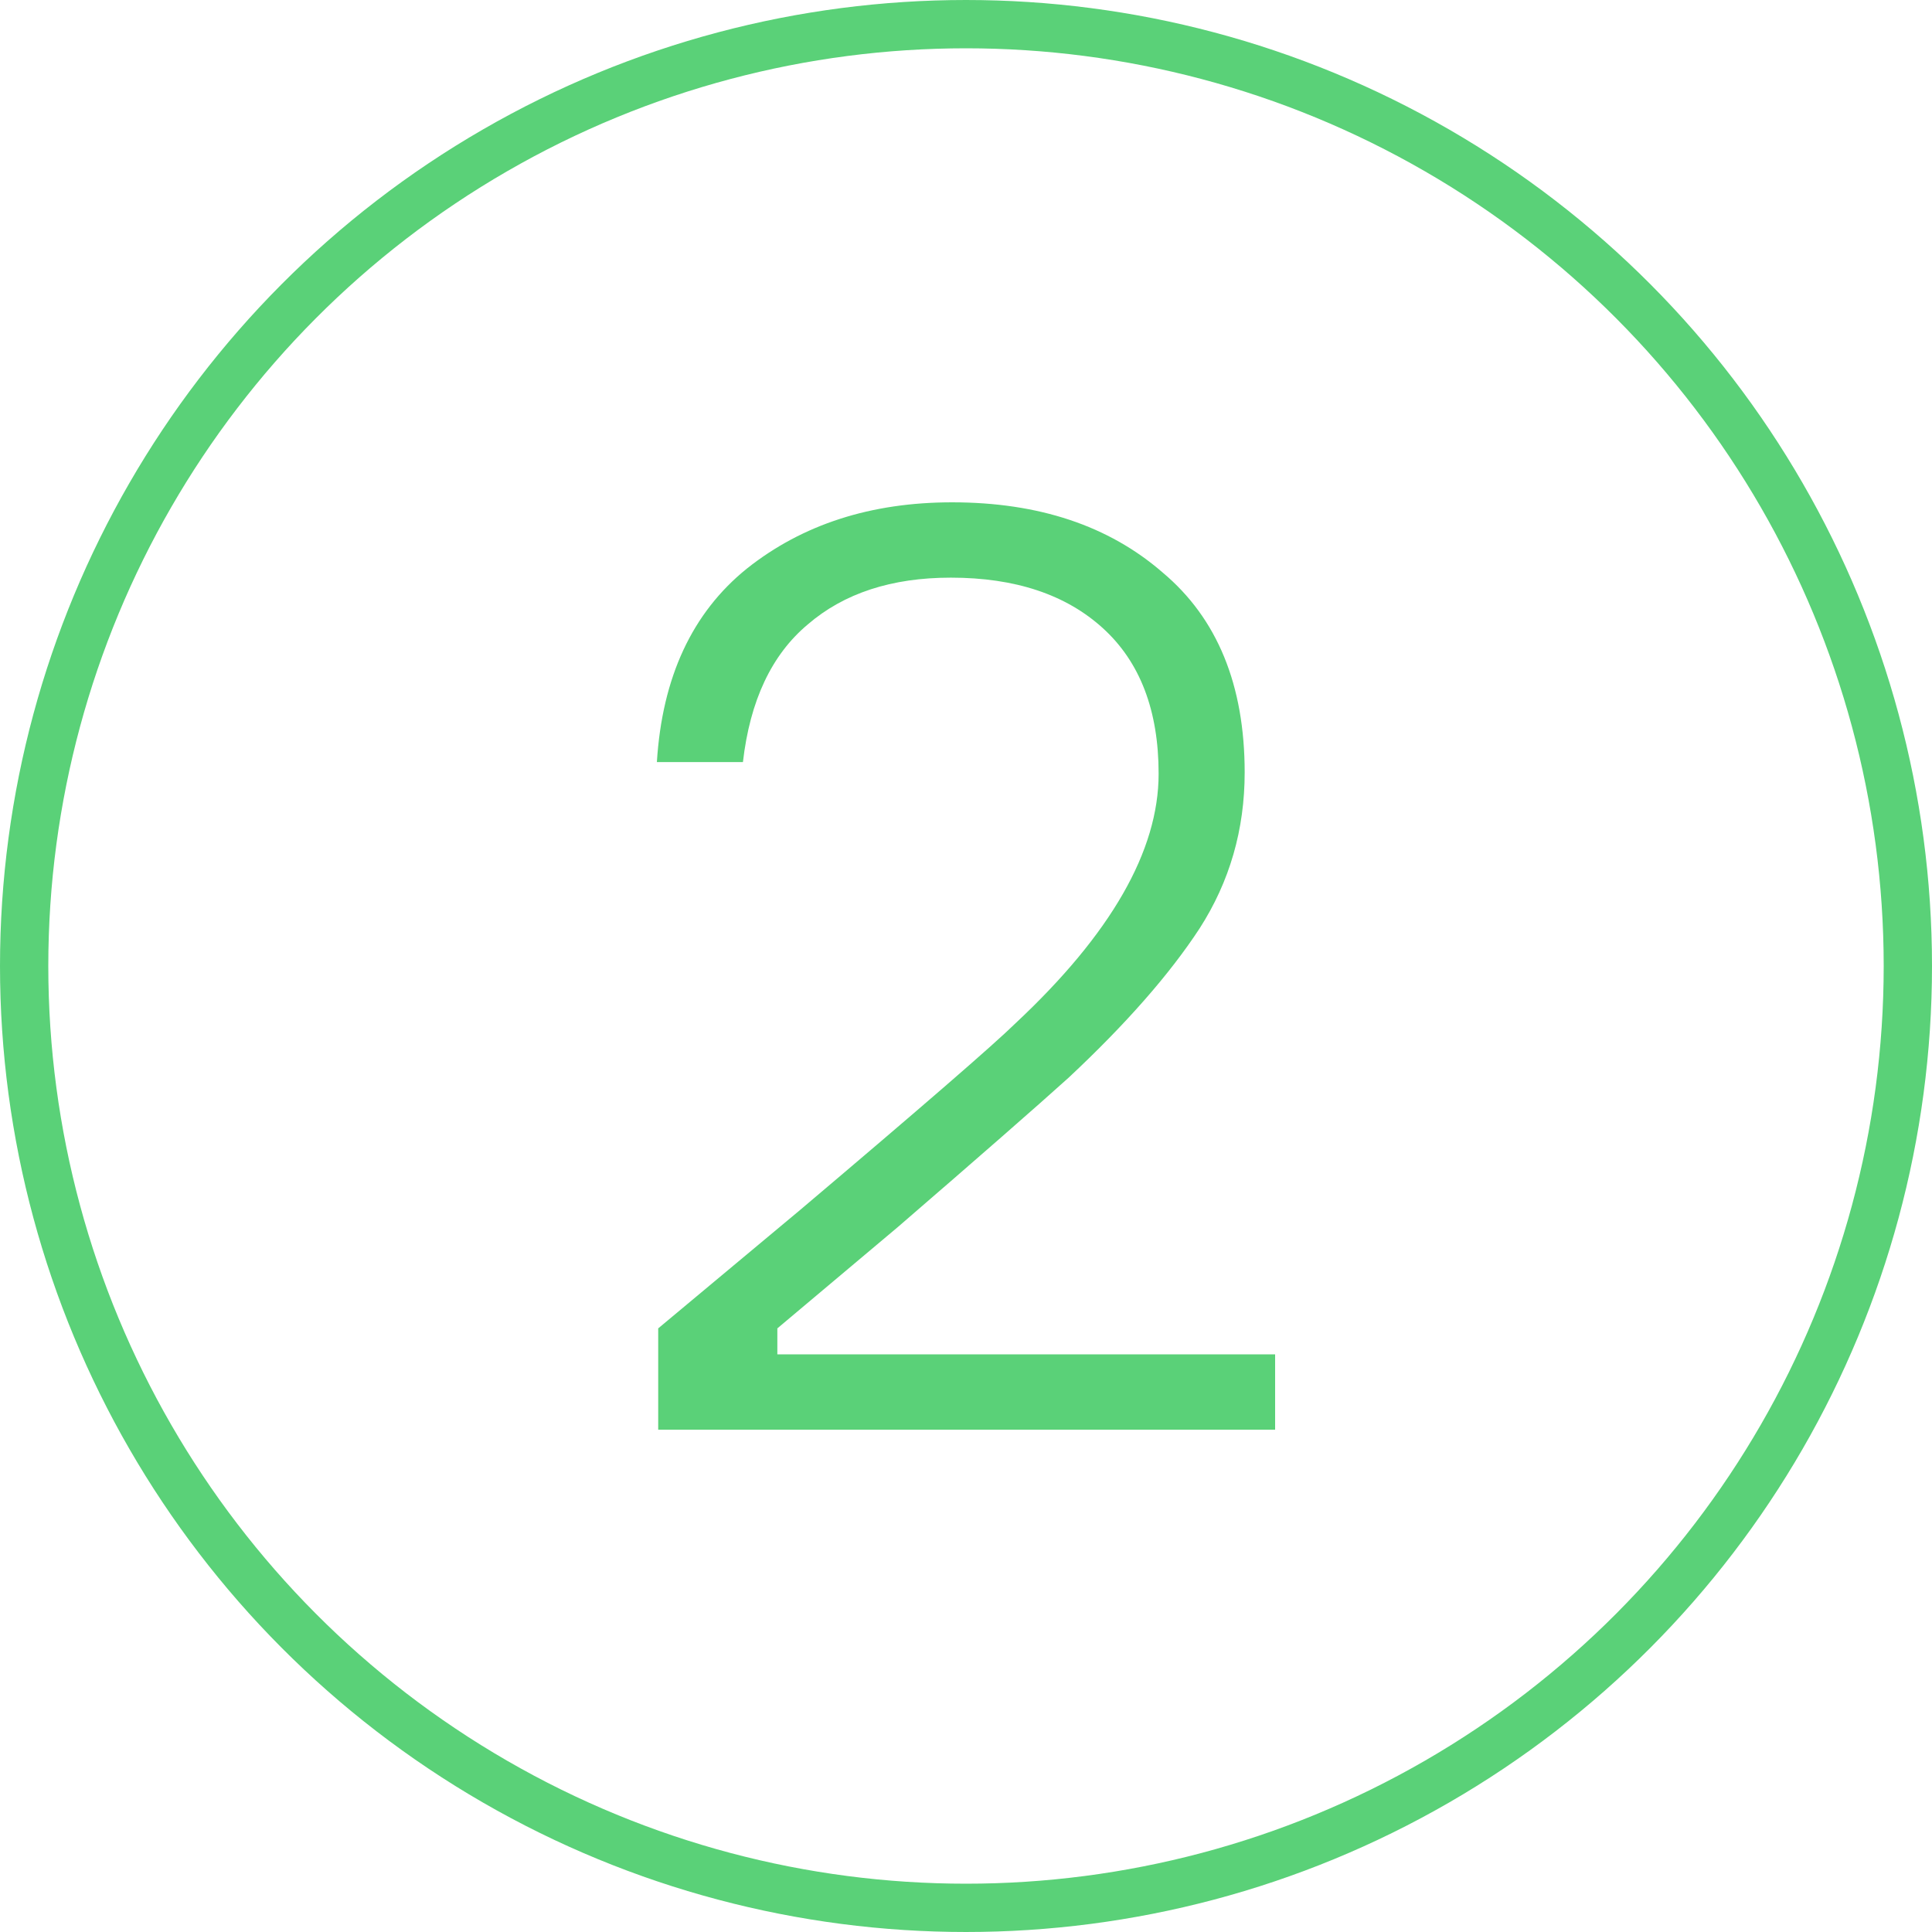 <?xml version="1.0" encoding="UTF-8"?> <svg xmlns="http://www.w3.org/2000/svg" width="200" height="200" viewBox="0 0 200 200" fill="none"> <circle cx="100" cy="100" r="97.5" stroke="#5AD178" stroke-width="5"></circle> <path d="M132 140.202V148H68.137V137.513L82.801 125.277C95.409 114.611 102.855 108.157 105.139 105.916C115.006 96.683 119.94 88.078 119.94 80.101C119.94 73.557 118.021 68.538 114.184 65.042C110.347 61.546 105.094 59.798 98.424 59.798C92.303 59.798 87.369 61.412 83.623 64.639C79.877 67.776 77.639 72.527 76.908 78.891H68C68.548 70.106 71.654 63.429 77.319 58.857C83.075 54.286 90.156 52 98.561 52C107.515 52 114.778 54.42 120.351 59.261C126.016 64.011 128.848 70.913 128.848 79.966C128.848 85.882 127.295 91.26 124.188 96.101C121.082 100.852 116.56 106.006 110.621 111.563C107.241 114.611 101.348 119.765 92.942 127.025L80.471 137.513V140.202H132Z" fill="#5AD178"></path> </svg> 